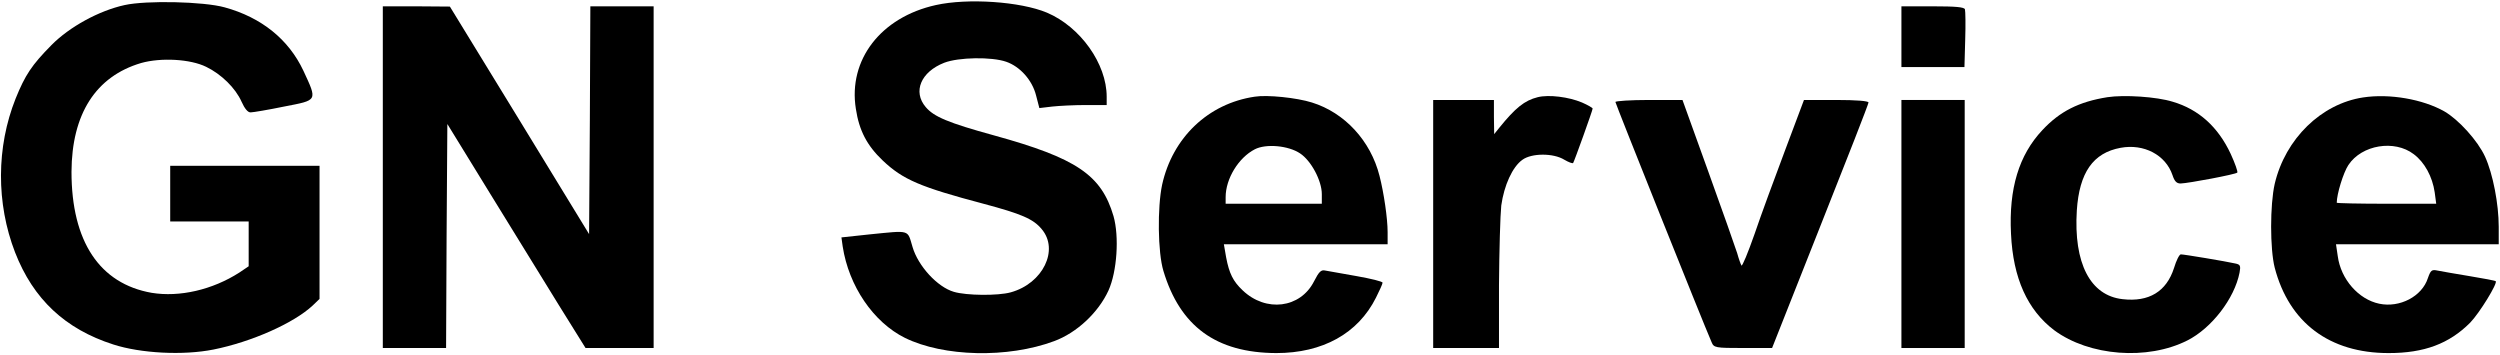 <svg width="1317" height="187" viewBox="0 0 1317 187" fill="none" xmlns="http://www.w3.org/2000/svg">
<path d="M65.666 2.666C52.2 5.599 36.6 14.133 27.133 23.733C16.733 34.266 13.266 39.466 8.2 51.999C-1.934 77.466 -2.067 107.066 7.933 132.933C17.533 157.599 34.333 173.333 59.666 181.466C74.066 186.133 96.466 187.333 112.466 184.133C132.466 180.133 154.733 170.266 164.733 160.933L168.333 157.466V122.399V87.333H129H89.666V101.999V116.666H110.333H131V128.533V140.266L126.066 143.599C111.933 152.666 94.6 156.666 79.933 154.266C52.466 149.466 37.666 127.199 37.666 90.533C37.8 59.999 50.466 40.266 74.333 33.199C84.733 30.266 100.2 31.066 108.6 35.199C116.6 39.066 124.066 46.399 127.266 53.599C128.866 57.199 130.6 59.333 132.066 59.199C133.266 59.199 141.266 57.866 149.666 56.133C167.533 52.666 167.266 53.333 159.8 37.199C152.066 20.799 137.8 9.199 118.333 3.866C107.266 0.799 77.133 0.133 65.666 2.666Z" fill="black"/>
<path d="M493 2.665C464.067 9.065 446.733 31.465 450.867 57.332C452.6 68.799 456.733 76.665 465 84.532C475.667 94.665 484.867 98.532 518.067 107.332C538.067 112.665 544.333 115.332 548.733 120.665C558.067 131.599 549.4 149.332 532.467 153.999C525.8 155.865 509.133 155.732 502.467 153.732C493.8 151.199 483.667 140.132 480.733 130.132C477.933 120.799 479.8 121.332 458.2 123.465L443.267 125.065L443.933 129.865C447.133 150.665 460.067 169.732 476.733 177.999C497.133 187.999 530.867 188.799 555.267 179.732C567.267 175.332 578.6 164.665 583.933 153.065C588.467 143.065 589.667 124.665 586.6 113.865C580.2 92.132 567.133 83.332 523.667 71.332C499.4 64.665 491.933 61.465 487.667 56.399C480.733 48.265 485.133 37.865 497.4 33.065C505 30.132 522.467 29.865 530.067 32.532C537.4 35.065 543.8 42.265 545.8 50.265L547.533 56.932L554.333 56.132C557.933 55.732 565.933 55.332 572.067 55.332H583V50.932C583 33.599 569.133 14.132 551.533 6.665C537.533 0.799 509.8 -1.068 493 2.665Z" fill="black"/>
<path d="M201.666 93.332V183.332H218.333H234.999L235.266 124.399L235.666 65.332L258.199 101.999C270.599 122.132 286.999 148.665 294.599 161.065L308.466 183.332H326.466H344.333V93.332V3.332H327.666H310.999L310.733 63.332L310.333 123.332L273.666 63.332L236.999 3.465L219.399 3.332H201.666V93.332Z" fill="black"/>
<path d="M1001.67 19.332V35.332H1018.2H1034.87L1035.27 20.932C1035.53 13.065 1035.4 5.865 1035.13 4.932C1034.87 3.732 1030.2 3.332 1018.2 3.332H1001.67V19.332Z" fill="black"/>
<path d="M660.999 50.933C636.466 54.533 617.666 72.533 612.199 97.333C609.666 109.333 609.933 132.933 612.866 142.667C621.666 172 640.733 185.867 672.333 186C696.733 186 715.399 175.733 724.866 156.8C726.733 153.067 728.333 149.6 728.333 148.933C728.333 148.267 722.199 146.8 714.733 145.467C707.133 144.133 699.799 142.8 698.199 142.533C695.933 142 694.866 143.067 692.199 148.267C684.999 162.4 666.866 164.667 654.599 152.933C649.533 148.133 647.533 144 645.933 135.6L644.733 128.667H687.799H730.999V122.267C730.999 115.067 728.999 101.467 726.733 92.667C722.066 74.133 708.333 59.333 691.133 54C683.133 51.467 667.533 49.867 660.999 50.933ZM684.866 80.8C690.733 84.667 696.333 95.2 696.333 102.267V107.333H670.999H645.666V103.867C645.666 94.133 652.466 83.067 660.999 78.667C666.866 75.6 678.733 76.667 684.866 80.8Z" fill="black"/>
<path d="M810.067 51.199C803.133 52.932 798.333 56.799 789.8 67.332L787.133 70.665L787 61.599V52.665H771H755V117.999V183.332H772.333H789.667V150.265C789.8 132.132 790.333 113.332 790.867 108.265C792.333 97.732 796.733 87.865 802.067 84.132C806.867 80.665 818.2 80.532 824.067 84.132C826.333 85.465 828.467 86.265 828.733 85.865C829.267 85.199 839 58.132 839 57.199C839 56.799 836.467 55.332 833.4 53.999C826.467 51.065 815.933 49.732 810.067 51.199Z" fill="black"/>
<path d="M1110.2 51.199C1095.13 53.599 1085.13 58.666 1075.93 68.533C1063.53 81.733 1058.2 99.333 1059.4 123.199C1060.47 146.533 1068.07 163.333 1082.2 173.999C1100.6 187.599 1131.27 189.999 1152.33 179.333C1165 172.933 1177.13 157.333 1179.8 143.599C1180.47 139.999 1180.2 139.333 1177.53 138.799C1172.87 137.733 1150.6 133.999 1148.87 133.999C1148.07 133.999 1146.47 137.199 1145.27 141.199C1141.27 153.599 1132.07 159.199 1118.2 157.599C1101.13 155.733 1092.33 138.666 1094.07 110.799C1095.4 90.933 1102.6 80.533 1117.13 77.866C1129.4 75.599 1140.87 81.599 1144.47 92.266C1145.53 95.466 1146.6 96.666 1148.73 96.666C1153 96.533 1177.67 91.866 1178.6 90.933C1179 90.533 1177.4 85.999 1175.13 81.066C1168.47 66.799 1158.2 57.599 1144.6 53.599C1136.07 50.933 1119 49.866 1110.2 51.199Z" fill="black"/>
<path d="M1244.87 51.333C1222.87 54.667 1203.93 73.067 1198.33 96.8C1195.8 107.867 1195.8 131.2 1198.33 141.067C1205.93 170 1227.13 186 1258.33 186C1277.13 186 1290.2 181.067 1301.27 170C1306.2 164.933 1315.93 149.067 1314.73 148.133C1314.6 147.867 1308.33 146.667 1301 145.467C1293.67 144.267 1286.07 142.933 1284.07 142.533C1281 141.867 1280.47 142.4 1279 146.533C1275.93 156.133 1264.2 162.267 1253.4 160C1242.47 157.733 1233.13 147.067 1231.53 134.933L1230.6 128.667H1273.53H1316.33V119.467C1316.33 107.467 1313.27 91.6 1309.13 82.533C1305.27 74.133 1295.27 63.067 1287.67 58.667C1276.33 52.267 1258.87 49.2 1244.87 51.333ZM1271.53 81.2C1277.27 85.467 1281.4 93.067 1282.6 101.333L1283.4 107.333H1257.13C1242.73 107.333 1231 107.067 1231 106.8C1231 102.267 1234.47 90.933 1237.13 86.933C1244.2 76.267 1261.4 73.467 1271.53 81.2Z" fill="black"/>
<path d="M851 53.732C851 54.532 897 169.599 901.667 180.265C902.867 183.199 903.667 183.332 918.2 183.332H933.533L958.867 119.332C972.867 84.132 984.333 54.799 984.333 53.999C984.333 53.199 978.067 52.665 967.267 52.665H950.333L940.467 78.932C935 93.465 927.667 113.332 924.333 123.199C920.867 133.065 917.8 140.532 917.4 139.865C917 139.199 915.933 136.265 915.133 133.332C914.2 130.399 907.4 111.065 899.933 90.399L886.333 52.665H868.733C859 52.665 851 53.199 851 53.732Z" fill="black"/>
<path d="M1001.67 117.999V183.332H1018.33H1035V117.999V52.665H1018.33H1001.67V117.999Z" fill="black"/>
</svg>
